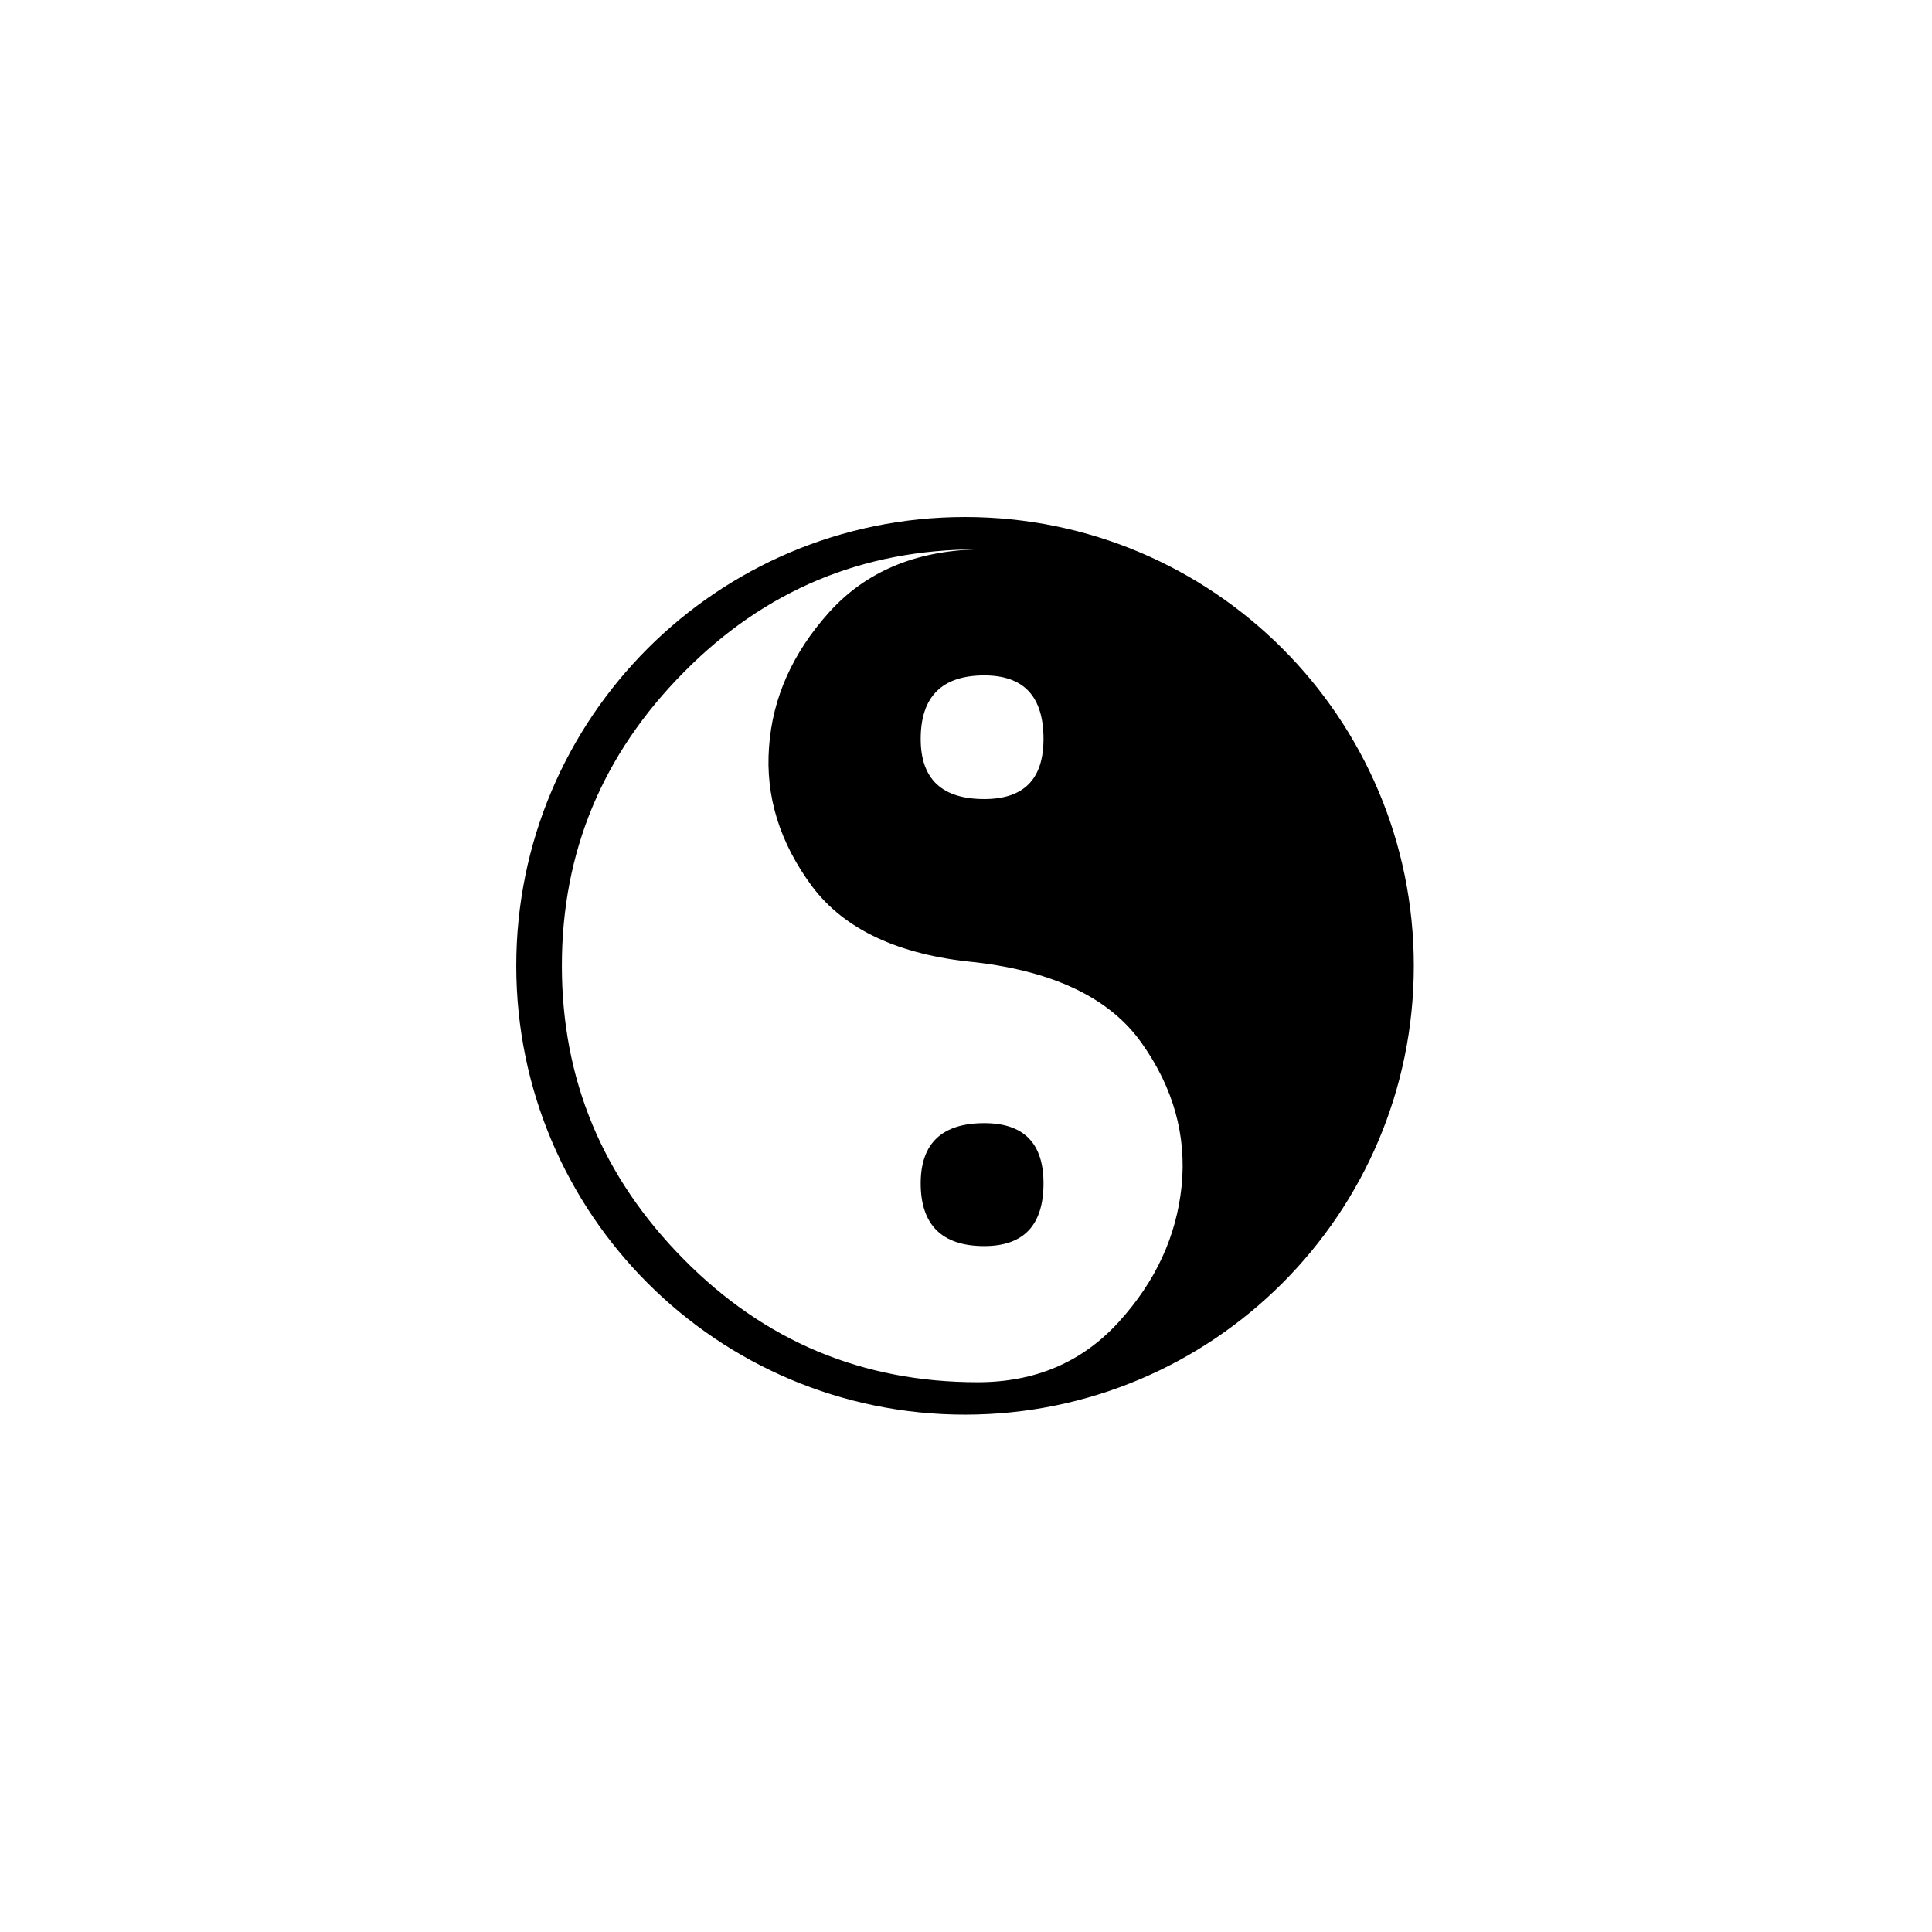 <svg xmlns="http://www.w3.org/2000/svg" width="500" height="500" viewBox="0 0 500 500"><g transform="translate(133.605,133.803)translate(116.144,116.151)rotate(0)translate(-116.144,-116.151) scale(4.828,4.828)" opacity="1"><defs class="defs"/><path transform="translate(-0.944,-0.942)" d="M25,0.942c-13.286,0 -24.056,10.769 -24.056,24.056c0,13.29 10.771,24.06 24.056,24.06c13.284,0 24.057,-10.77 24.057,-24.06c0,-13.287 -10.774,-24.056 -24.057,-24.056zM29.207,12.839c0,2.157 -1.055,3.222 -3.174,3.222c-2.263,0 -3.409,-1.064 -3.409,-3.222c0,-2.276 1.146,-3.407 3.409,-3.407c2.119,0 3.174,1.131 3.174,3.407zM36.611,36.803c-0.277,2.696 -1.393,5.112 -3.361,7.278c-1.969,2.169 -4.49,3.24 -7.574,3.24c-6.181,0 -11.43,-2.205 -15.763,-6.599c-4.355,-4.403 -6.524,-9.637 -6.524,-15.725c0,-6.086 2.169,-11.321 6.524,-15.722c4.333,-4.399 9.582,-6.599 15.763,-6.599c-3.362,0.08 -6.012,1.209 -7.964,3.375c-1.948,2.172 -3.029,4.569 -3.218,7.221c-0.199,2.646 0.574,5.126 2.306,7.467c1.738,2.318 4.651,3.682 8.74,4.069c4.255,0.495 7.246,1.939 8.937,4.344c1.699,2.397 2.4,4.953 2.134,7.651zM26.033,40.023c-2.263,0 -3.409,-1.131 -3.409,-3.364c0,-2.147 1.146,-3.226 3.409,-3.226c2.119,0 3.174,1.078 3.174,3.226c0,2.234 -1.055,3.364 -3.174,3.364z" fill="#000000" class="fill c1"/></g></svg>
